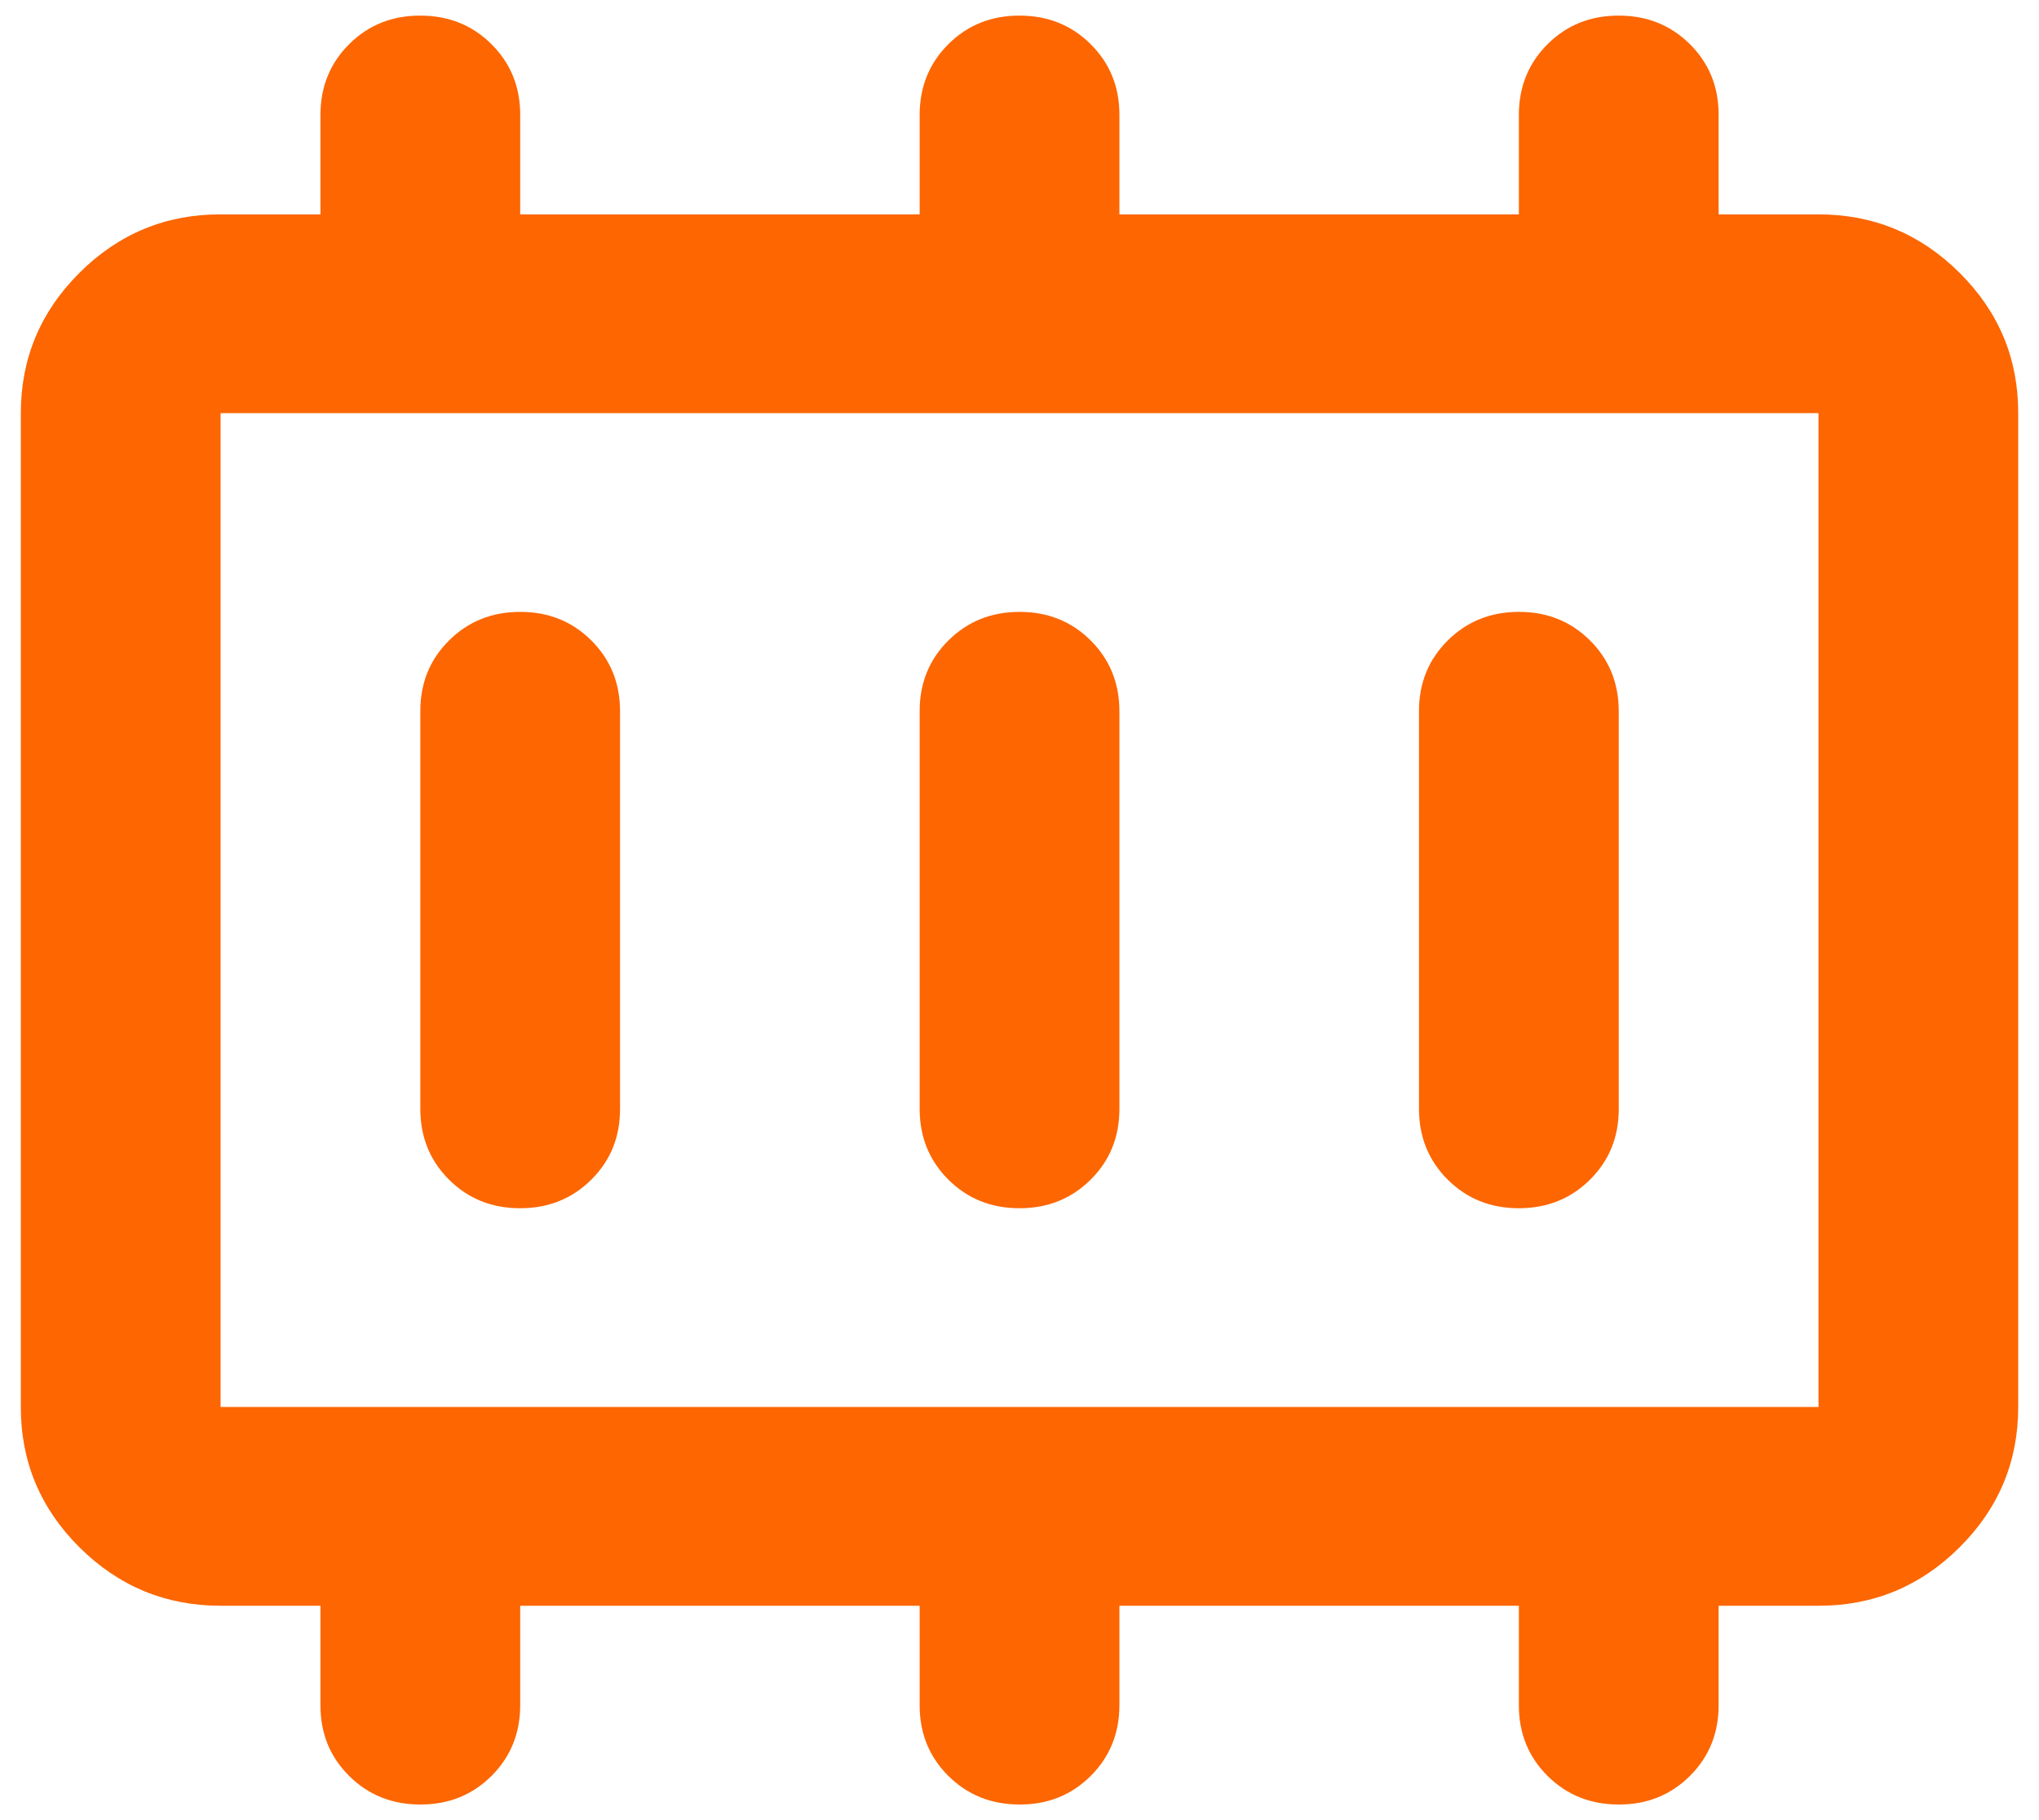 <svg width="56" height="50" viewBox="0 0 56 50" fill="none" xmlns="http://www.w3.org/2000/svg">
<path d="M14.287 33.191C15.064 33.191 15.716 32.928 16.242 32.404C16.769 31.88 17.031 31.232 17.029 30.46V19.54C17.029 18.766 16.766 18.117 16.239 17.593C15.713 17.069 15.062 16.808 14.287 16.809C13.509 16.809 12.857 17.072 12.331 17.596C11.804 18.12 11.542 18.768 11.544 19.54V30.46C11.544 31.234 11.807 31.883 12.334 32.407C12.86 32.931 13.511 33.192 14.287 33.191ZM28.001 33.191C28.778 33.191 29.43 32.928 29.956 32.404C30.483 31.88 30.745 31.232 30.744 30.46V19.54C30.744 18.766 30.48 18.117 29.954 17.593C29.427 17.069 28.776 16.808 28.001 16.809C27.224 16.809 26.572 17.072 26.045 17.596C25.519 18.12 25.256 18.768 25.258 19.54V30.46C25.258 31.234 25.521 31.883 26.048 32.407C26.575 32.931 27.226 33.192 28.001 33.191ZM41.715 33.191C42.492 33.191 43.144 32.928 43.671 32.404C44.197 31.88 44.46 31.232 44.458 30.46V19.54C44.458 18.766 44.195 18.117 43.668 17.593C43.141 17.069 42.49 16.808 41.715 16.809C40.938 16.809 40.286 17.072 39.76 17.596C39.233 18.12 38.97 18.768 38.972 19.54V30.46C38.972 31.234 39.236 31.883 39.762 32.407C40.289 32.931 40.94 33.192 41.715 33.191ZM6.058 38.651H49.944V11.349H6.058V38.651ZM6.058 44.111C4.549 44.111 3.258 43.576 2.182 42.506C1.107 41.436 0.57 40.151 0.572 38.651V11.349C0.572 9.848 1.11 8.562 2.185 7.492C3.26 6.421 4.551 5.887 6.058 5.889H8.801V3.159C8.801 2.385 9.064 1.736 9.591 1.212C10.117 0.688 10.768 0.427 11.544 0.429C12.321 0.429 12.973 0.691 13.499 1.215C14.026 1.739 14.288 2.387 14.287 3.159V5.889H25.258V3.159C25.258 2.385 25.521 1.736 26.048 1.212C26.575 0.688 27.226 0.427 28.001 0.429C28.778 0.429 29.43 0.691 29.956 1.215C30.483 1.739 30.745 2.387 30.744 3.159V5.889H41.715V3.159C41.715 2.385 41.978 1.736 42.505 1.212C43.032 0.688 43.683 0.427 44.458 0.429C45.235 0.429 45.887 0.691 46.414 1.215C46.94 1.739 47.203 2.387 47.201 3.159V5.889H49.944C51.452 5.889 52.744 6.424 53.819 7.494C54.895 8.564 55.431 9.849 55.429 11.349V38.651C55.429 40.152 54.892 41.438 53.817 42.508C52.741 43.579 51.45 44.113 49.944 44.111H47.201V46.841C47.201 47.615 46.938 48.264 46.411 48.788C45.884 49.312 45.233 49.573 44.458 49.571C43.681 49.571 43.029 49.309 42.502 48.785C41.976 48.261 41.713 47.613 41.715 46.841V44.111H30.744V46.841C30.744 47.615 30.48 48.264 29.954 48.788C29.427 49.312 28.776 49.573 28.001 49.571C27.224 49.571 26.572 49.309 26.045 48.785C25.519 48.261 25.256 47.613 25.258 46.841V44.111H14.287V46.841C14.287 47.615 14.023 48.264 13.497 48.788C12.97 49.312 12.319 49.573 11.544 49.571C10.767 49.571 10.115 49.309 9.588 48.785C9.061 48.261 8.799 47.613 8.801 46.841V44.111H6.058Z" fill="#FD6600"/>
</svg>
